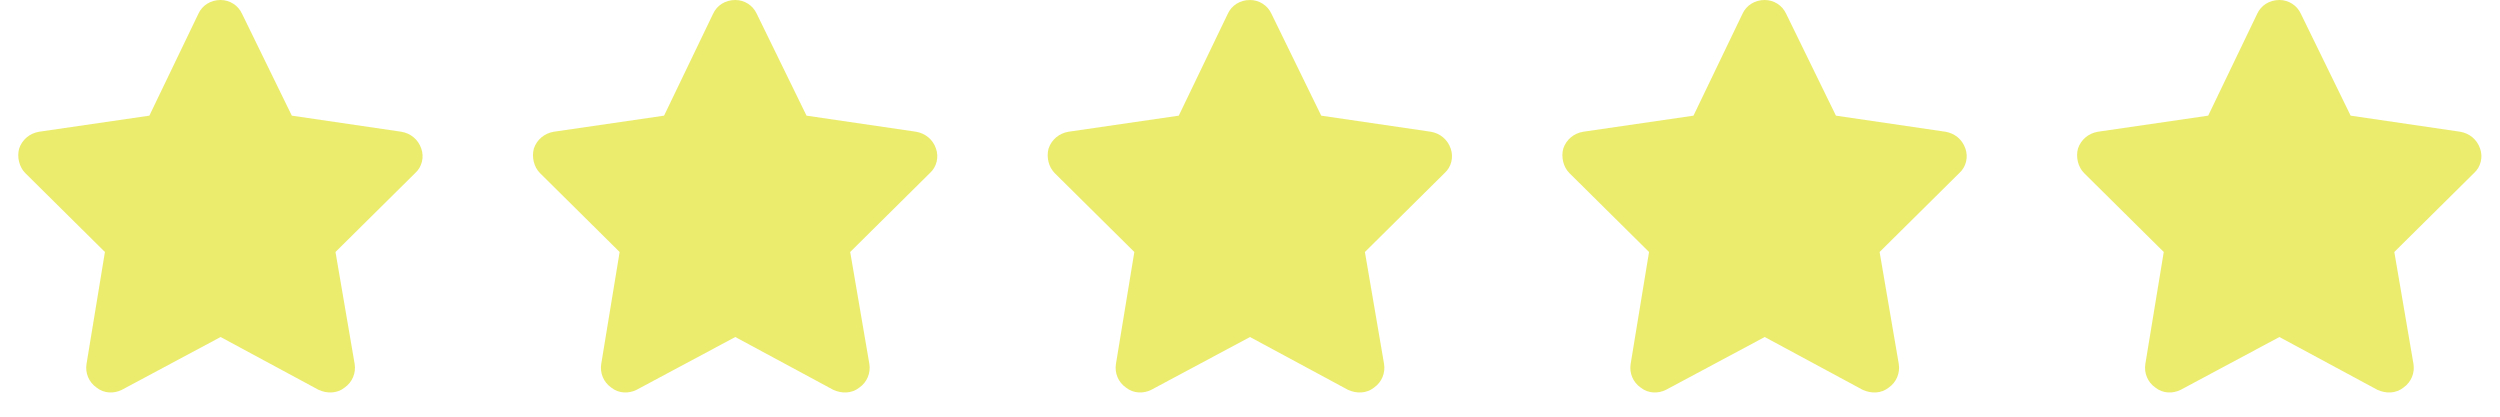 <svg width="102" height="17" viewBox="0 0 102 17" fill="none" xmlns="http://www.w3.org/2000/svg">
<path d="M9.875 0.562L11.906 4.719L16.375 5.375C16.75 5.438 17.062 5.688 17.188 6.062C17.312 6.406 17.219 6.812 16.938 7.062L13.688 10.281L14.469 14.844C14.531 15.219 14.375 15.594 14.062 15.812C13.75 16.062 13.344 16.062 13 15.906L9 13.75L4.969 15.906C4.656 16.062 4.25 16.062 3.938 15.812C3.625 15.594 3.469 15.219 3.531 14.844L4.281 10.281L1.031 7.062C0.781 6.812 0.688 6.406 0.781 6.062C0.906 5.688 1.219 5.438 1.594 5.375L6.094 4.719L8.094 0.562C8.25 0.219 8.594 0 9 0C9.375 0 9.719 0.219 9.875 0.562Z" fill="#EBEC6D"/>
<path d="M30.875 0.562L32.906 4.719L37.375 5.375C37.75 5.438 38.062 5.688 38.188 6.062C38.312 6.406 38.219 6.812 37.938 7.062L34.688 10.281L35.469 14.844C35.531 15.219 35.375 15.594 35.062 15.812C34.75 16.062 34.344 16.062 34 15.906L30 13.75L25.969 15.906C25.656 16.062 25.25 16.062 24.938 15.812C24.625 15.594 24.469 15.219 24.531 14.844L25.281 10.281L22.031 7.062C21.781 6.812 21.688 6.406 21.781 6.062C21.906 5.688 22.219 5.438 22.594 5.375L27.094 4.719L29.094 0.562C29.25 0.219 29.594 0 30 0C30.375 0 30.719 0.219 30.875 0.562Z" fill="#EBEC6D"/>
<path d="M51.875 0.562L53.906 4.719L58.375 5.375C58.75 5.438 59.062 5.688 59.188 6.062C59.312 6.406 59.219 6.812 58.938 7.062L55.688 10.281L56.469 14.844C56.531 15.219 56.375 15.594 56.062 15.812C55.75 16.062 55.344 16.062 55 15.906L51 13.75L46.969 15.906C46.656 16.062 46.25 16.062 45.938 15.812C45.625 15.594 45.469 15.219 45.531 14.844L46.281 10.281L43.031 7.062C42.781 6.812 42.688 6.406 42.781 6.062C42.906 5.688 43.219 5.438 43.594 5.375L48.094 4.719L50.094 0.562C50.25 0.219 50.594 0 51 0C51.375 0 51.719 0.219 51.875 0.562Z" fill="#EBEC6D"/>
<path d="M72.875 0.562L74.906 4.719L79.375 5.375C79.75 5.438 80.062 5.688 80.188 6.062C80.312 6.406 80.219 6.812 79.938 7.062L76.688 10.281L77.469 14.844C77.531 15.219 77.375 15.594 77.062 15.812C76.75 16.062 76.344 16.062 76 15.906L72 13.75L67.969 15.906C67.656 16.062 67.25 16.062 66.938 15.812C66.625 15.594 66.469 15.219 66.531 14.844L67.281 10.281L64.031 7.062C63.781 6.812 63.688 6.406 63.781 6.062C63.906 5.688 64.219 5.438 64.594 5.375L69.094 4.719L71.094 0.562C71.25 0.219 71.594 0 72 0C72.375 0 72.719 0.219 72.875 0.562Z" fill="#EBEC6D"/>
<path d="M93.875 0.562L95.906 4.719L100.375 5.375C100.75 5.438 101.062 5.688 101.188 6.062C101.312 6.406 101.219 6.812 100.938 7.062L97.688 10.281L98.469 14.844C98.531 15.219 98.375 15.594 98.062 15.812C97.75 16.062 97.344 16.062 97 15.906L93 13.75L88.969 15.906C88.656 16.062 88.25 16.062 87.938 15.812C87.625 15.594 87.469 15.219 87.531 14.844L88.281 10.281L85.031 7.062C84.781 6.812 84.688 6.406 84.781 6.062C84.906 5.688 85.219 5.438 85.594 5.375L90.094 4.719L92.094 0.562C92.25 0.219 92.594 0 93 0C93.375 0 93.719 0.219 93.875 0.562Z" fill="#EBEC6D"/>
</svg>
